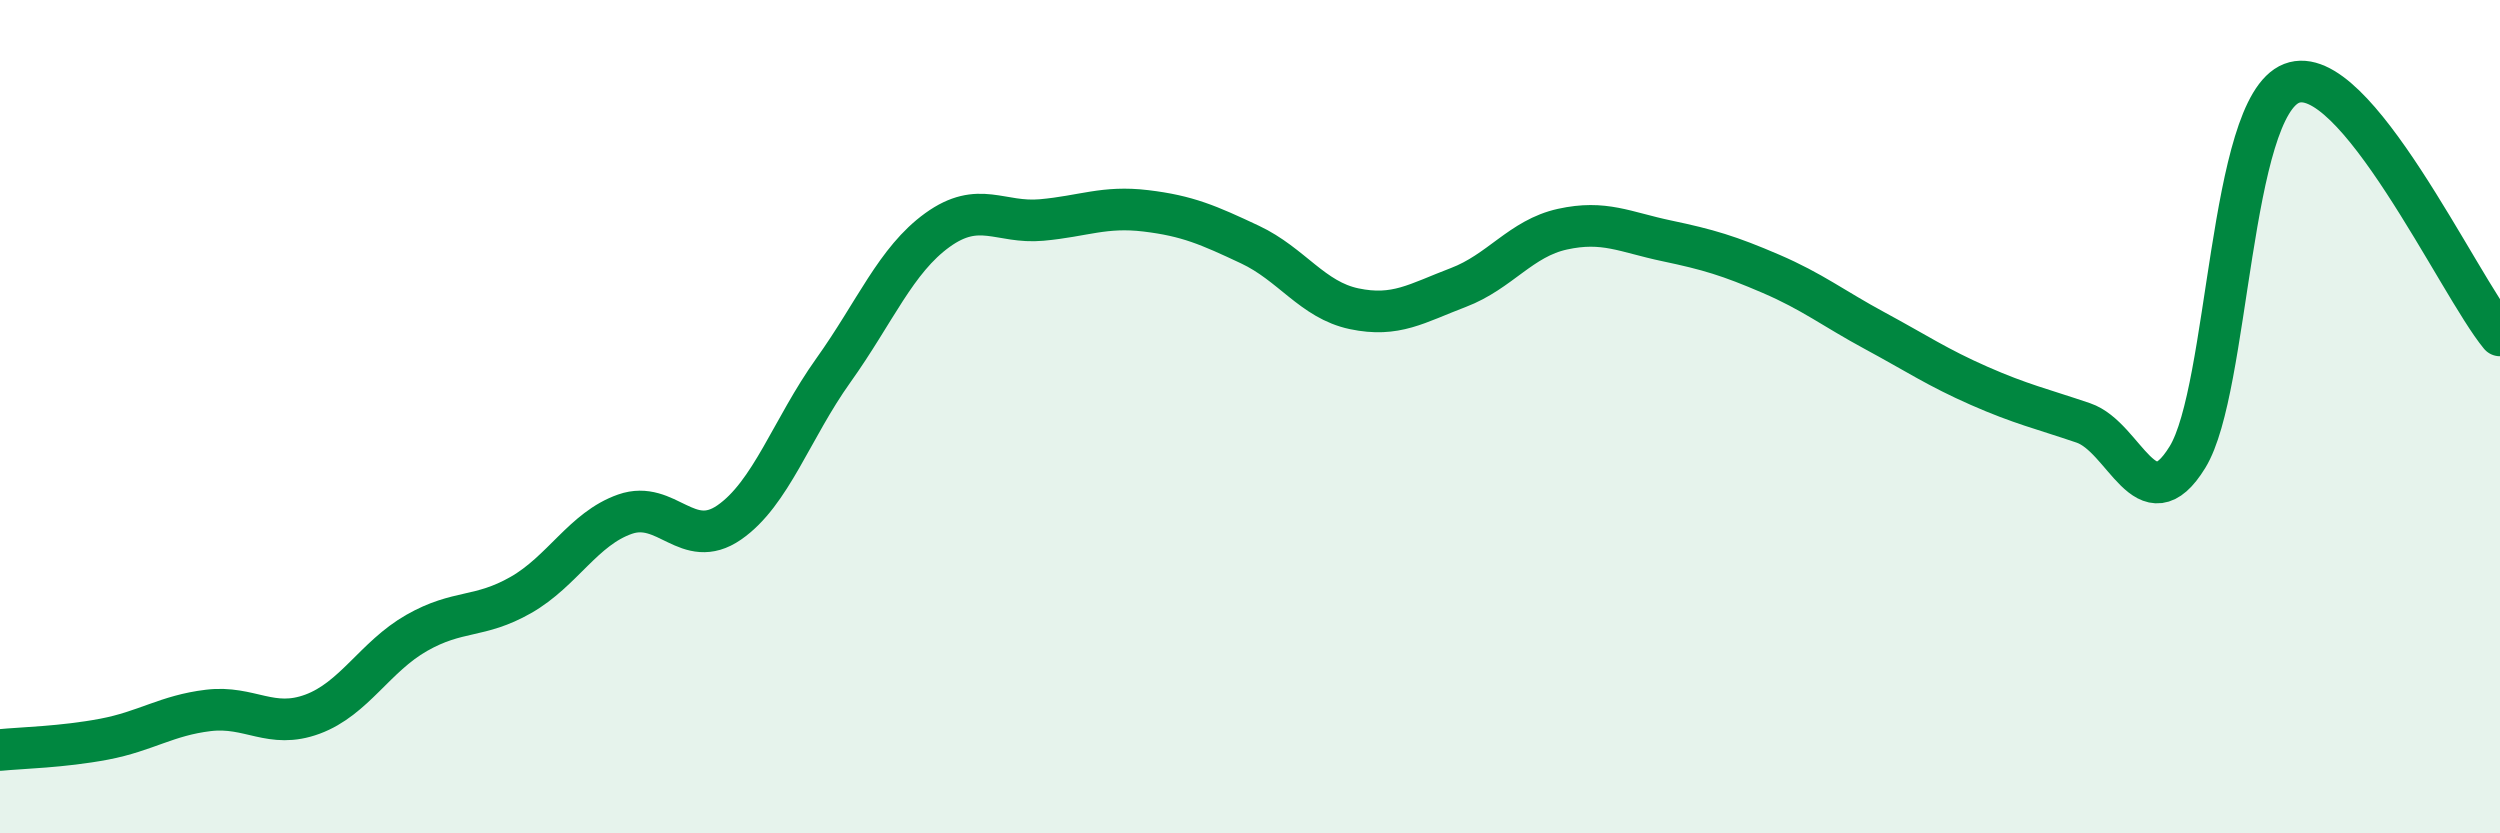 
    <svg width="60" height="20" viewBox="0 0 60 20" xmlns="http://www.w3.org/2000/svg">
      <path
        d="M 0,18 C 0.5,17.95 1.5,17.93 2.5,17.74 C 3.5,17.55 4,17.17 5,17.05 C 6,16.93 6.5,17.51 7.5,17.14 C 8.5,16.77 9,15.76 10,15.19 C 11,14.62 11.5,14.85 12.5,14.28 C 13.5,13.71 14,12.69 15,12.34 C 16,11.99 16.5,13.23 17.5,12.54 C 18.5,11.85 19,10.29 20,8.89 C 21,7.49 21.5,6.24 22.5,5.52 C 23.5,4.8 24,5.37 25,5.28 C 26,5.19 26.5,4.94 27.5,5.06 C 28.5,5.18 29,5.4 30,5.87 C 31,6.34 31.5,7.2 32.5,7.41 C 33.5,7.62 34,7.28 35,6.9 C 36,6.52 36.5,5.72 37.5,5.5 C 38.5,5.28 39,5.57 40,5.78 C 41,5.99 41.5,6.14 42.5,6.57 C 43.5,7 44,7.4 45,7.94 C 46,8.48 46.5,8.82 47.5,9.26 C 48.5,9.7 49,9.81 50,10.15 C 51,10.49 51.5,12.6 52.5,10.97 C 53.5,9.34 53.5,2.58 55,2 C 56.5,1.42 59,6.84 60,8.05L60 20L0 20Z"
        fill="#008740"
        opacity="0.1"
        stroke-linecap="round"
        stroke-linejoin="round"
      />
      <path
        d="M 0,18 C 0.5,17.95 1.5,17.93 2.5,17.74 C 3.5,17.55 4,17.17 5,17.05 C 6,16.93 6.5,17.51 7.5,17.14 C 8.5,16.77 9,15.76 10,15.19 C 11,14.62 11.5,14.85 12.5,14.28 C 13.5,13.71 14,12.69 15,12.34 C 16,11.99 16.5,13.23 17.5,12.54 C 18.5,11.85 19,10.29 20,8.89 C 21,7.49 21.5,6.24 22.5,5.52 C 23.5,4.8 24,5.37 25,5.28 C 26,5.19 26.5,4.94 27.5,5.06 C 28.5,5.18 29,5.4 30,5.87 C 31,6.34 31.5,7.2 32.5,7.41 C 33.5,7.62 34,7.28 35,6.9 C 36,6.52 36.5,5.72 37.5,5.5 C 38.5,5.28 39,5.57 40,5.78 C 41,5.99 41.5,6.14 42.5,6.57 C 43.5,7 44,7.4 45,7.94 C 46,8.48 46.5,8.82 47.5,9.26 C 48.5,9.7 49,9.81 50,10.15 C 51,10.49 51.5,12.6 52.5,10.97 C 53.5,9.34 53.5,2.58 55,2 C 56.5,1.42 59,6.84 60,8.05"
        stroke="#008740"
        stroke-width="1"
        fill="none"
        stroke-linecap="round"
        stroke-linejoin="round"
      />
    </svg>
  